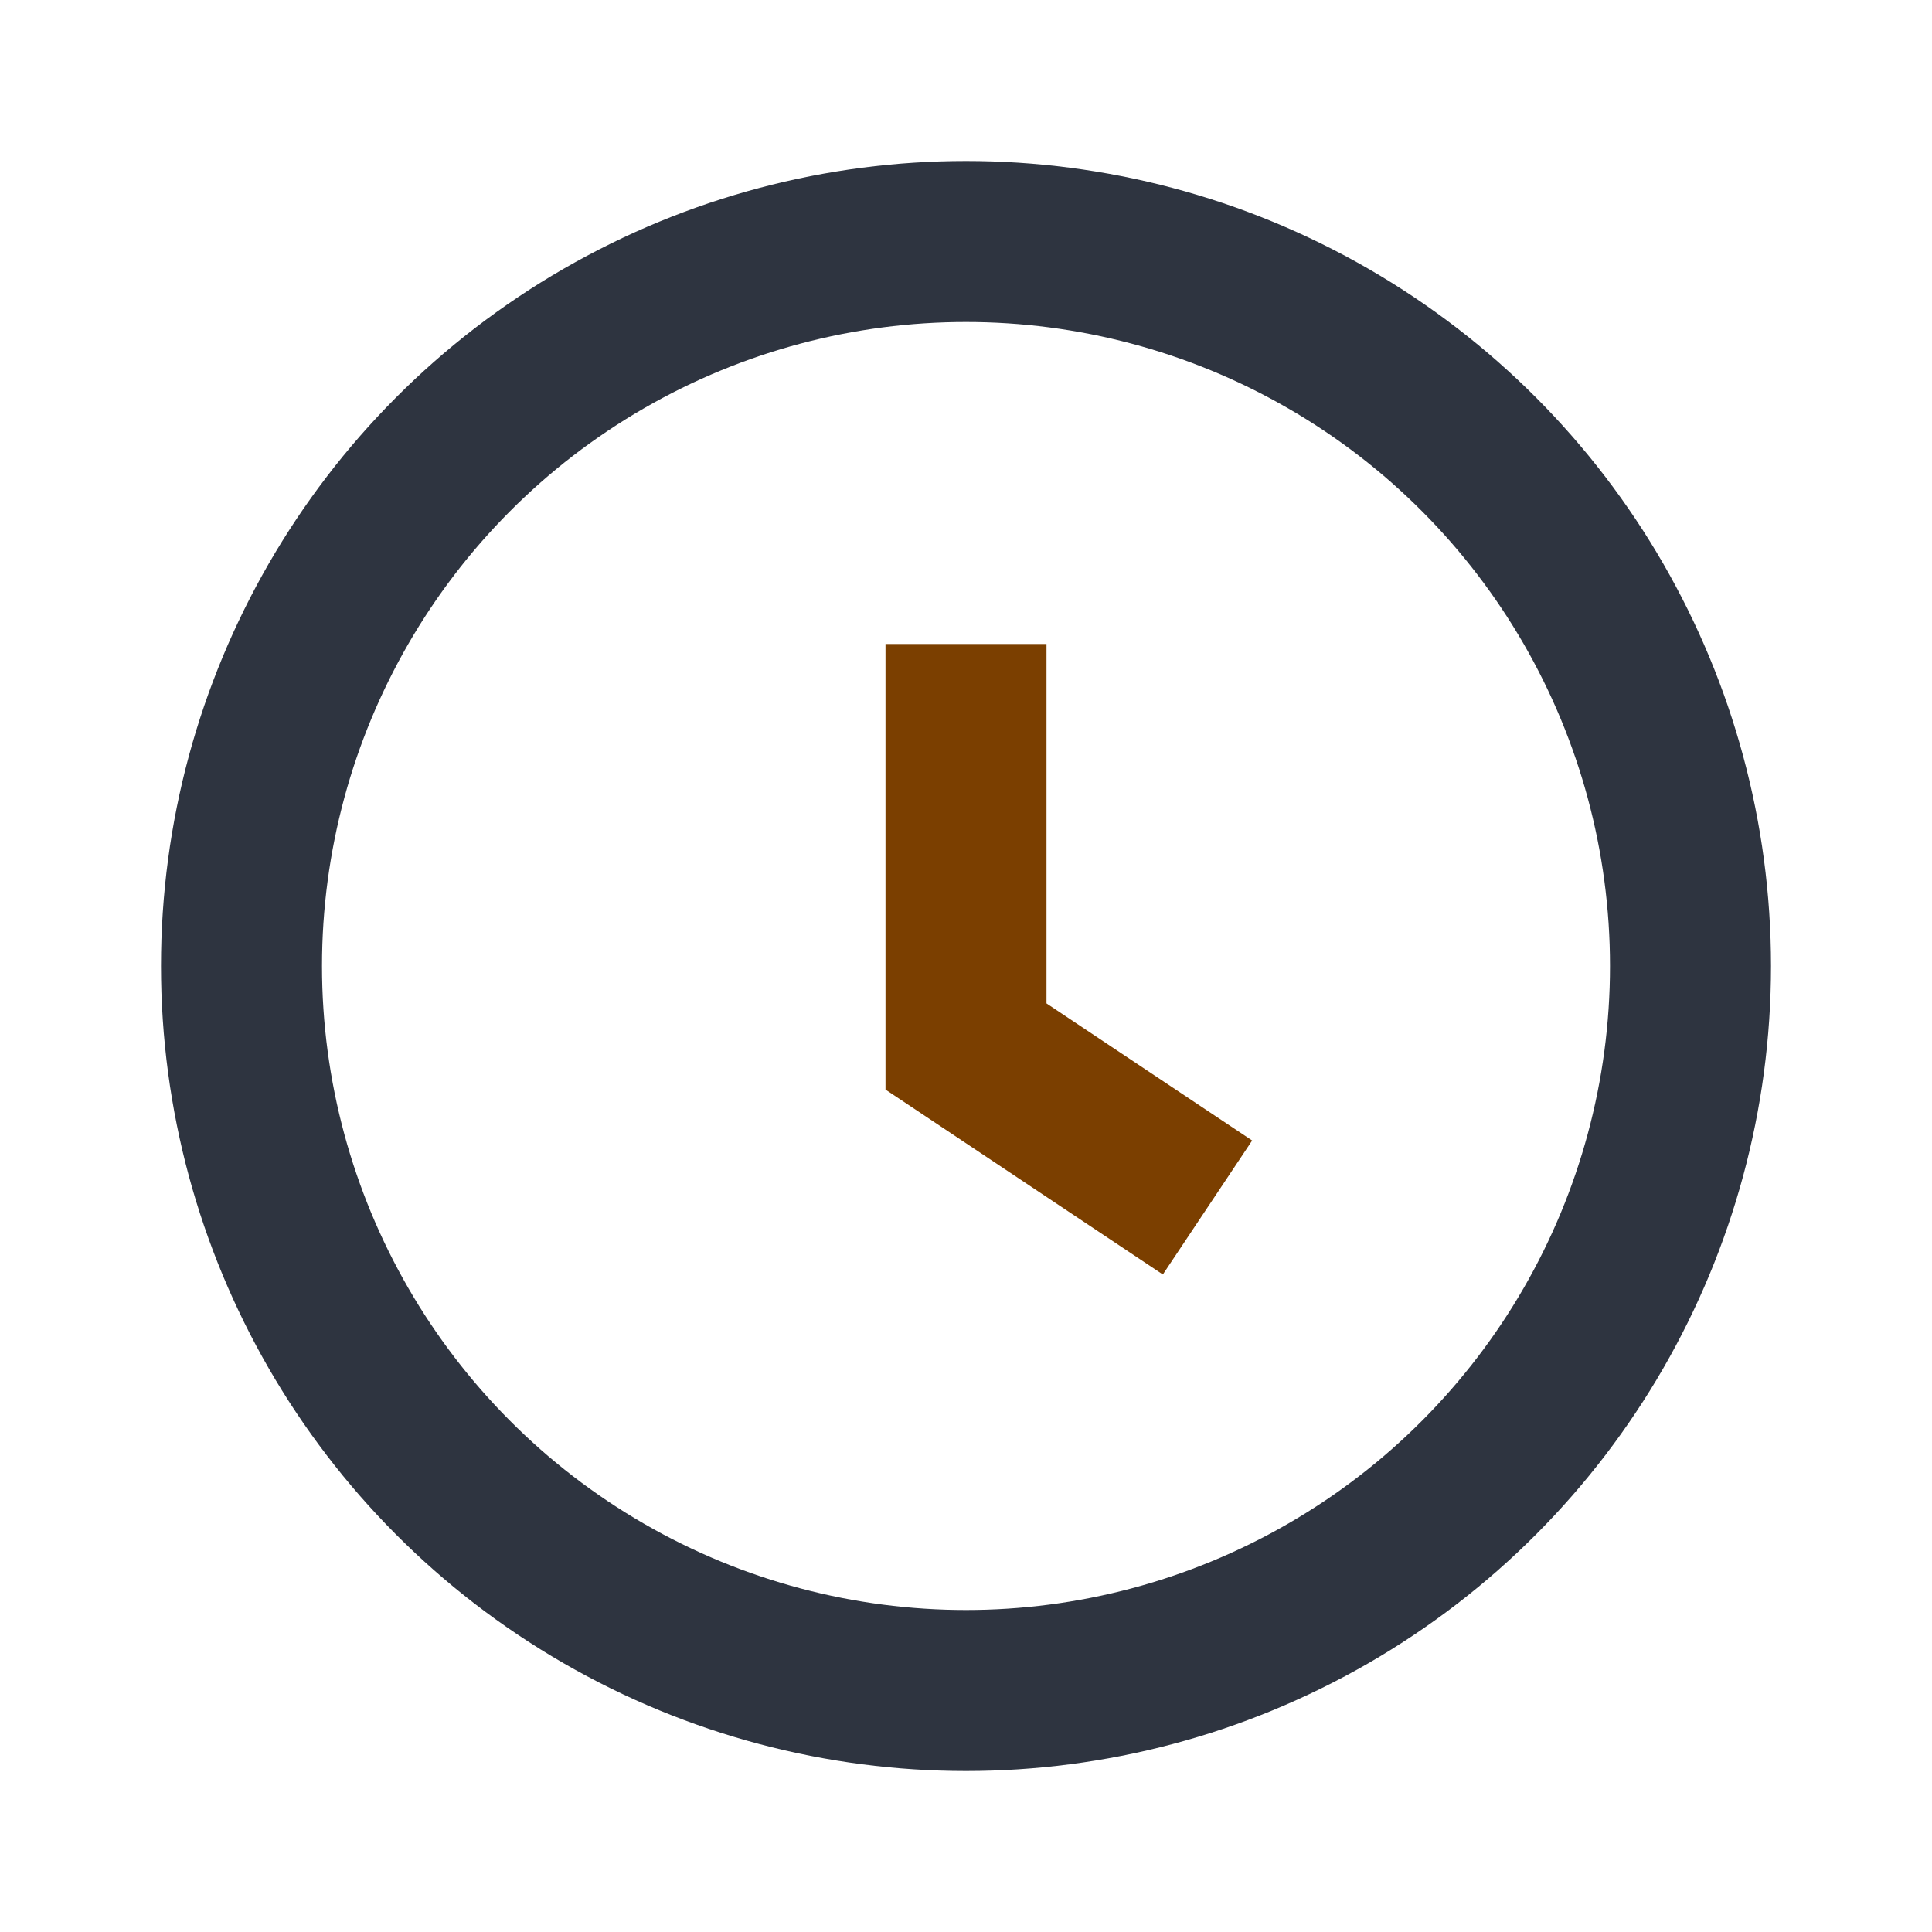 <?xml version="1.0" encoding="UTF-8"?>
<svg xmlns="http://www.w3.org/2000/svg" width="24" height="24" viewBox="0 0 24 24"><circle cx="12" cy="12" r="9" fill="none" stroke="#2E3440" stroke-width="2"/><path d="M12 8v5l3 2" stroke="#7B3F00" stroke-width="2" fill="none"/></svg>